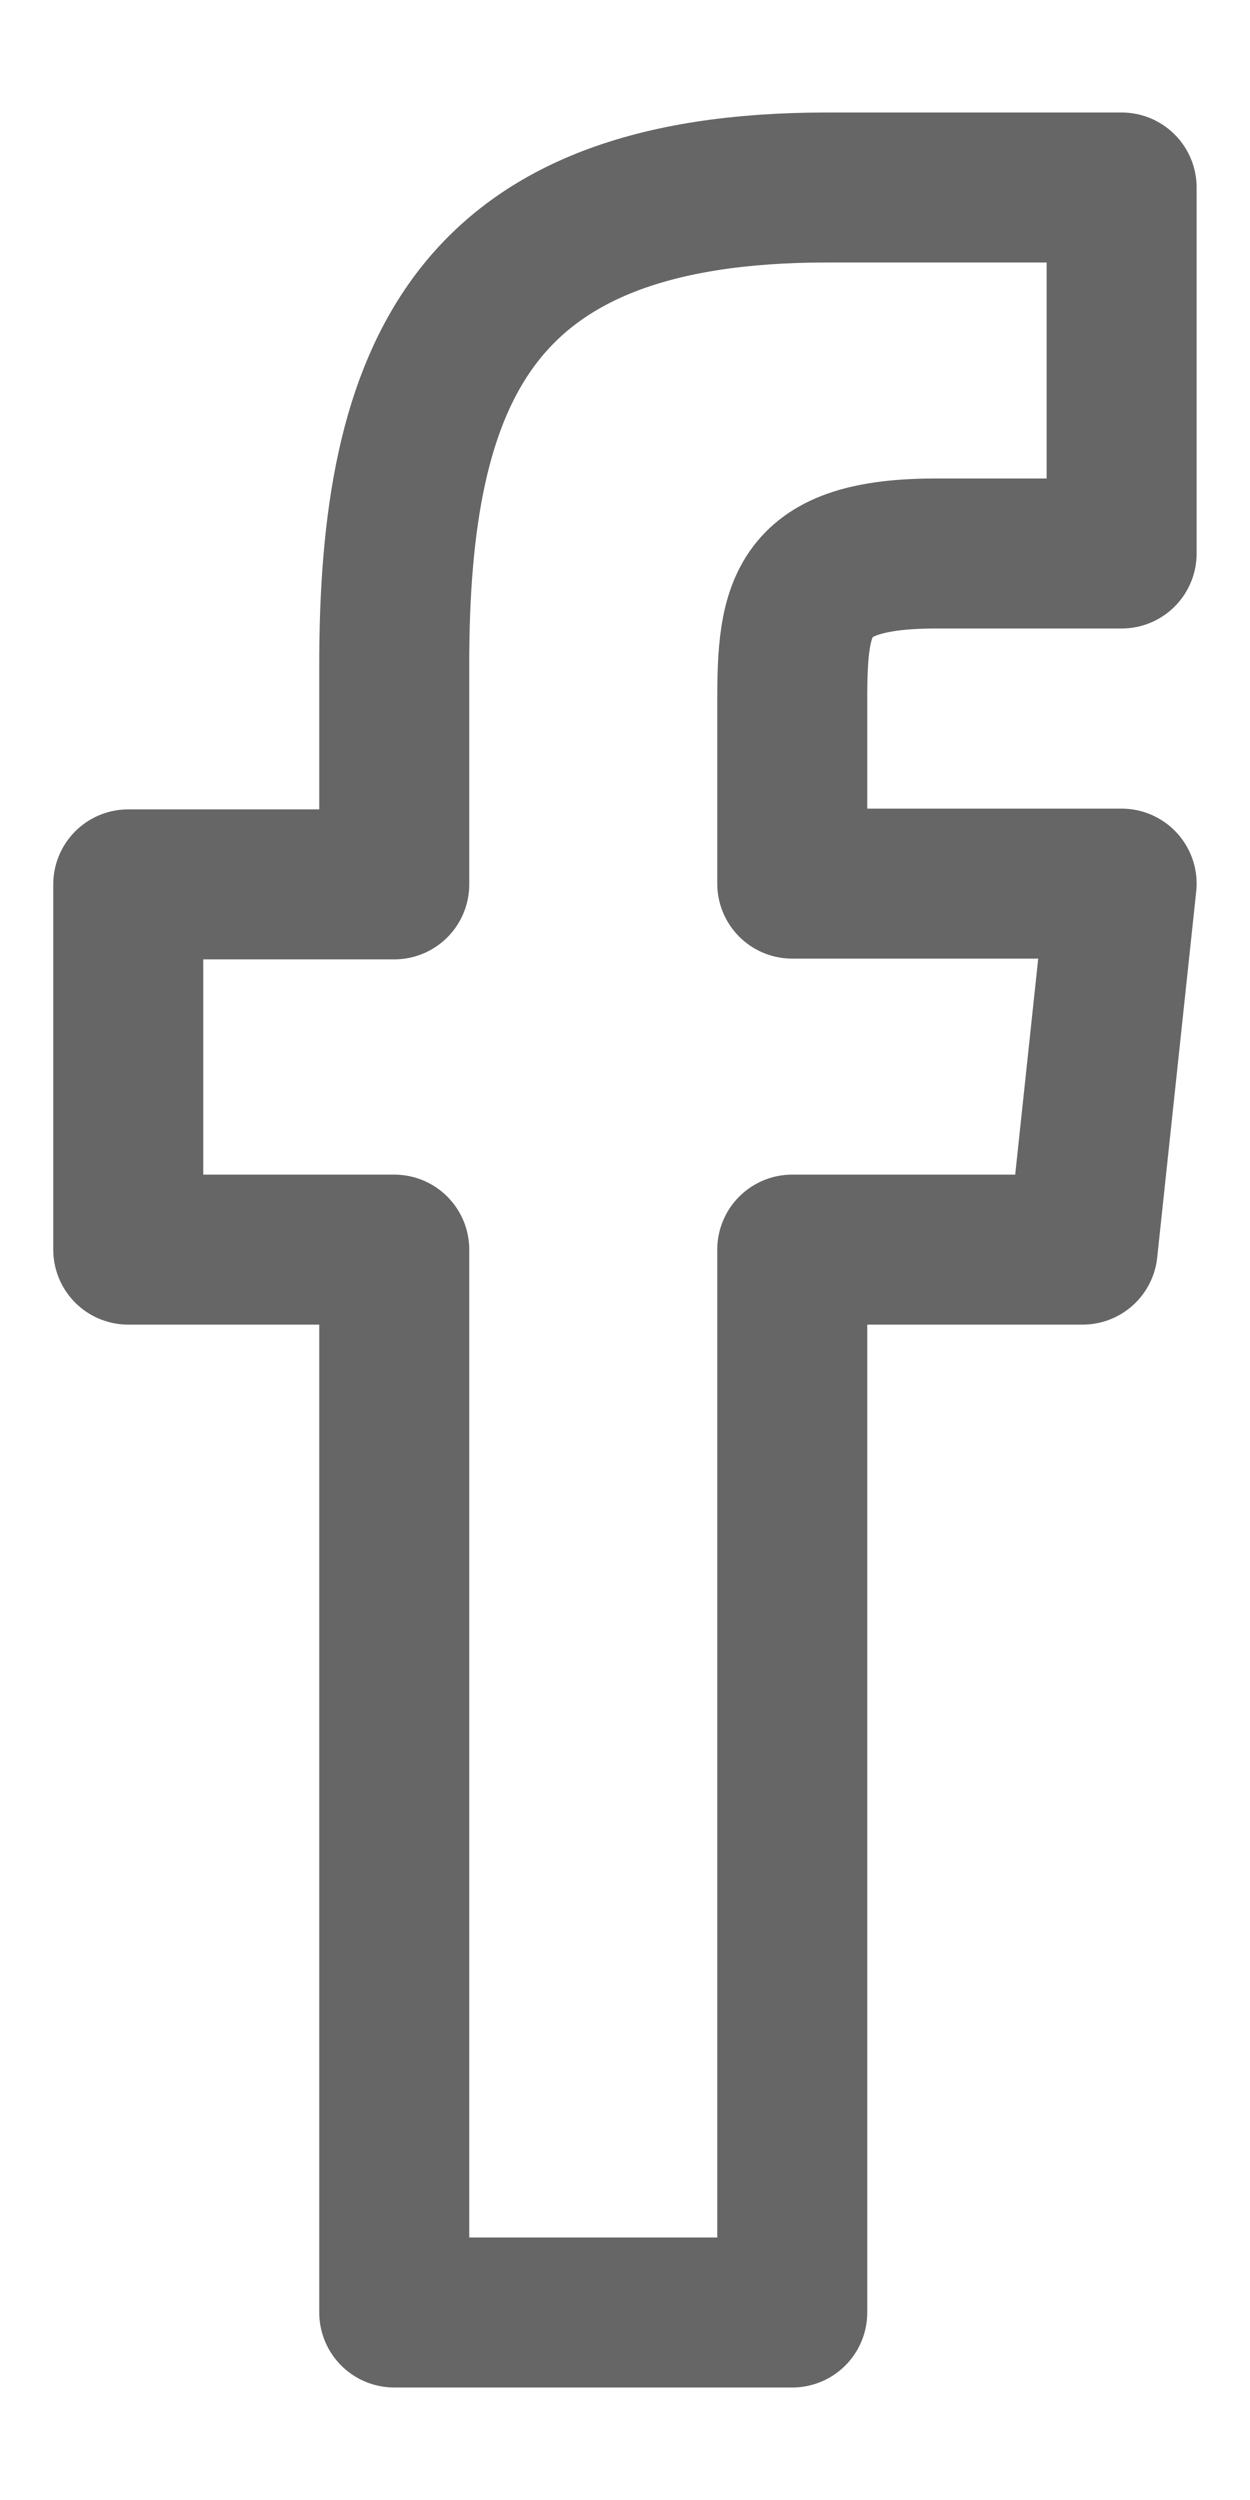 <svg width="10" height="20" viewBox="0 0 10 20" fill="none" xmlns="http://www.w3.org/2000/svg">
<path d="M8.661 9.997H6.338V18.5H3.154V9.997H1.026V7.075H3.154V5.345C3.148 2.961 3.796 1.5 6.614 1.5H8.973V4.428H7.488C6.4 4.428 6.338 4.844 6.338 5.608V7.069H8.973L8.661 9.997Z" stroke="#666666" stroke-width="1.2" stroke-linejoin="round"/>
</svg>
